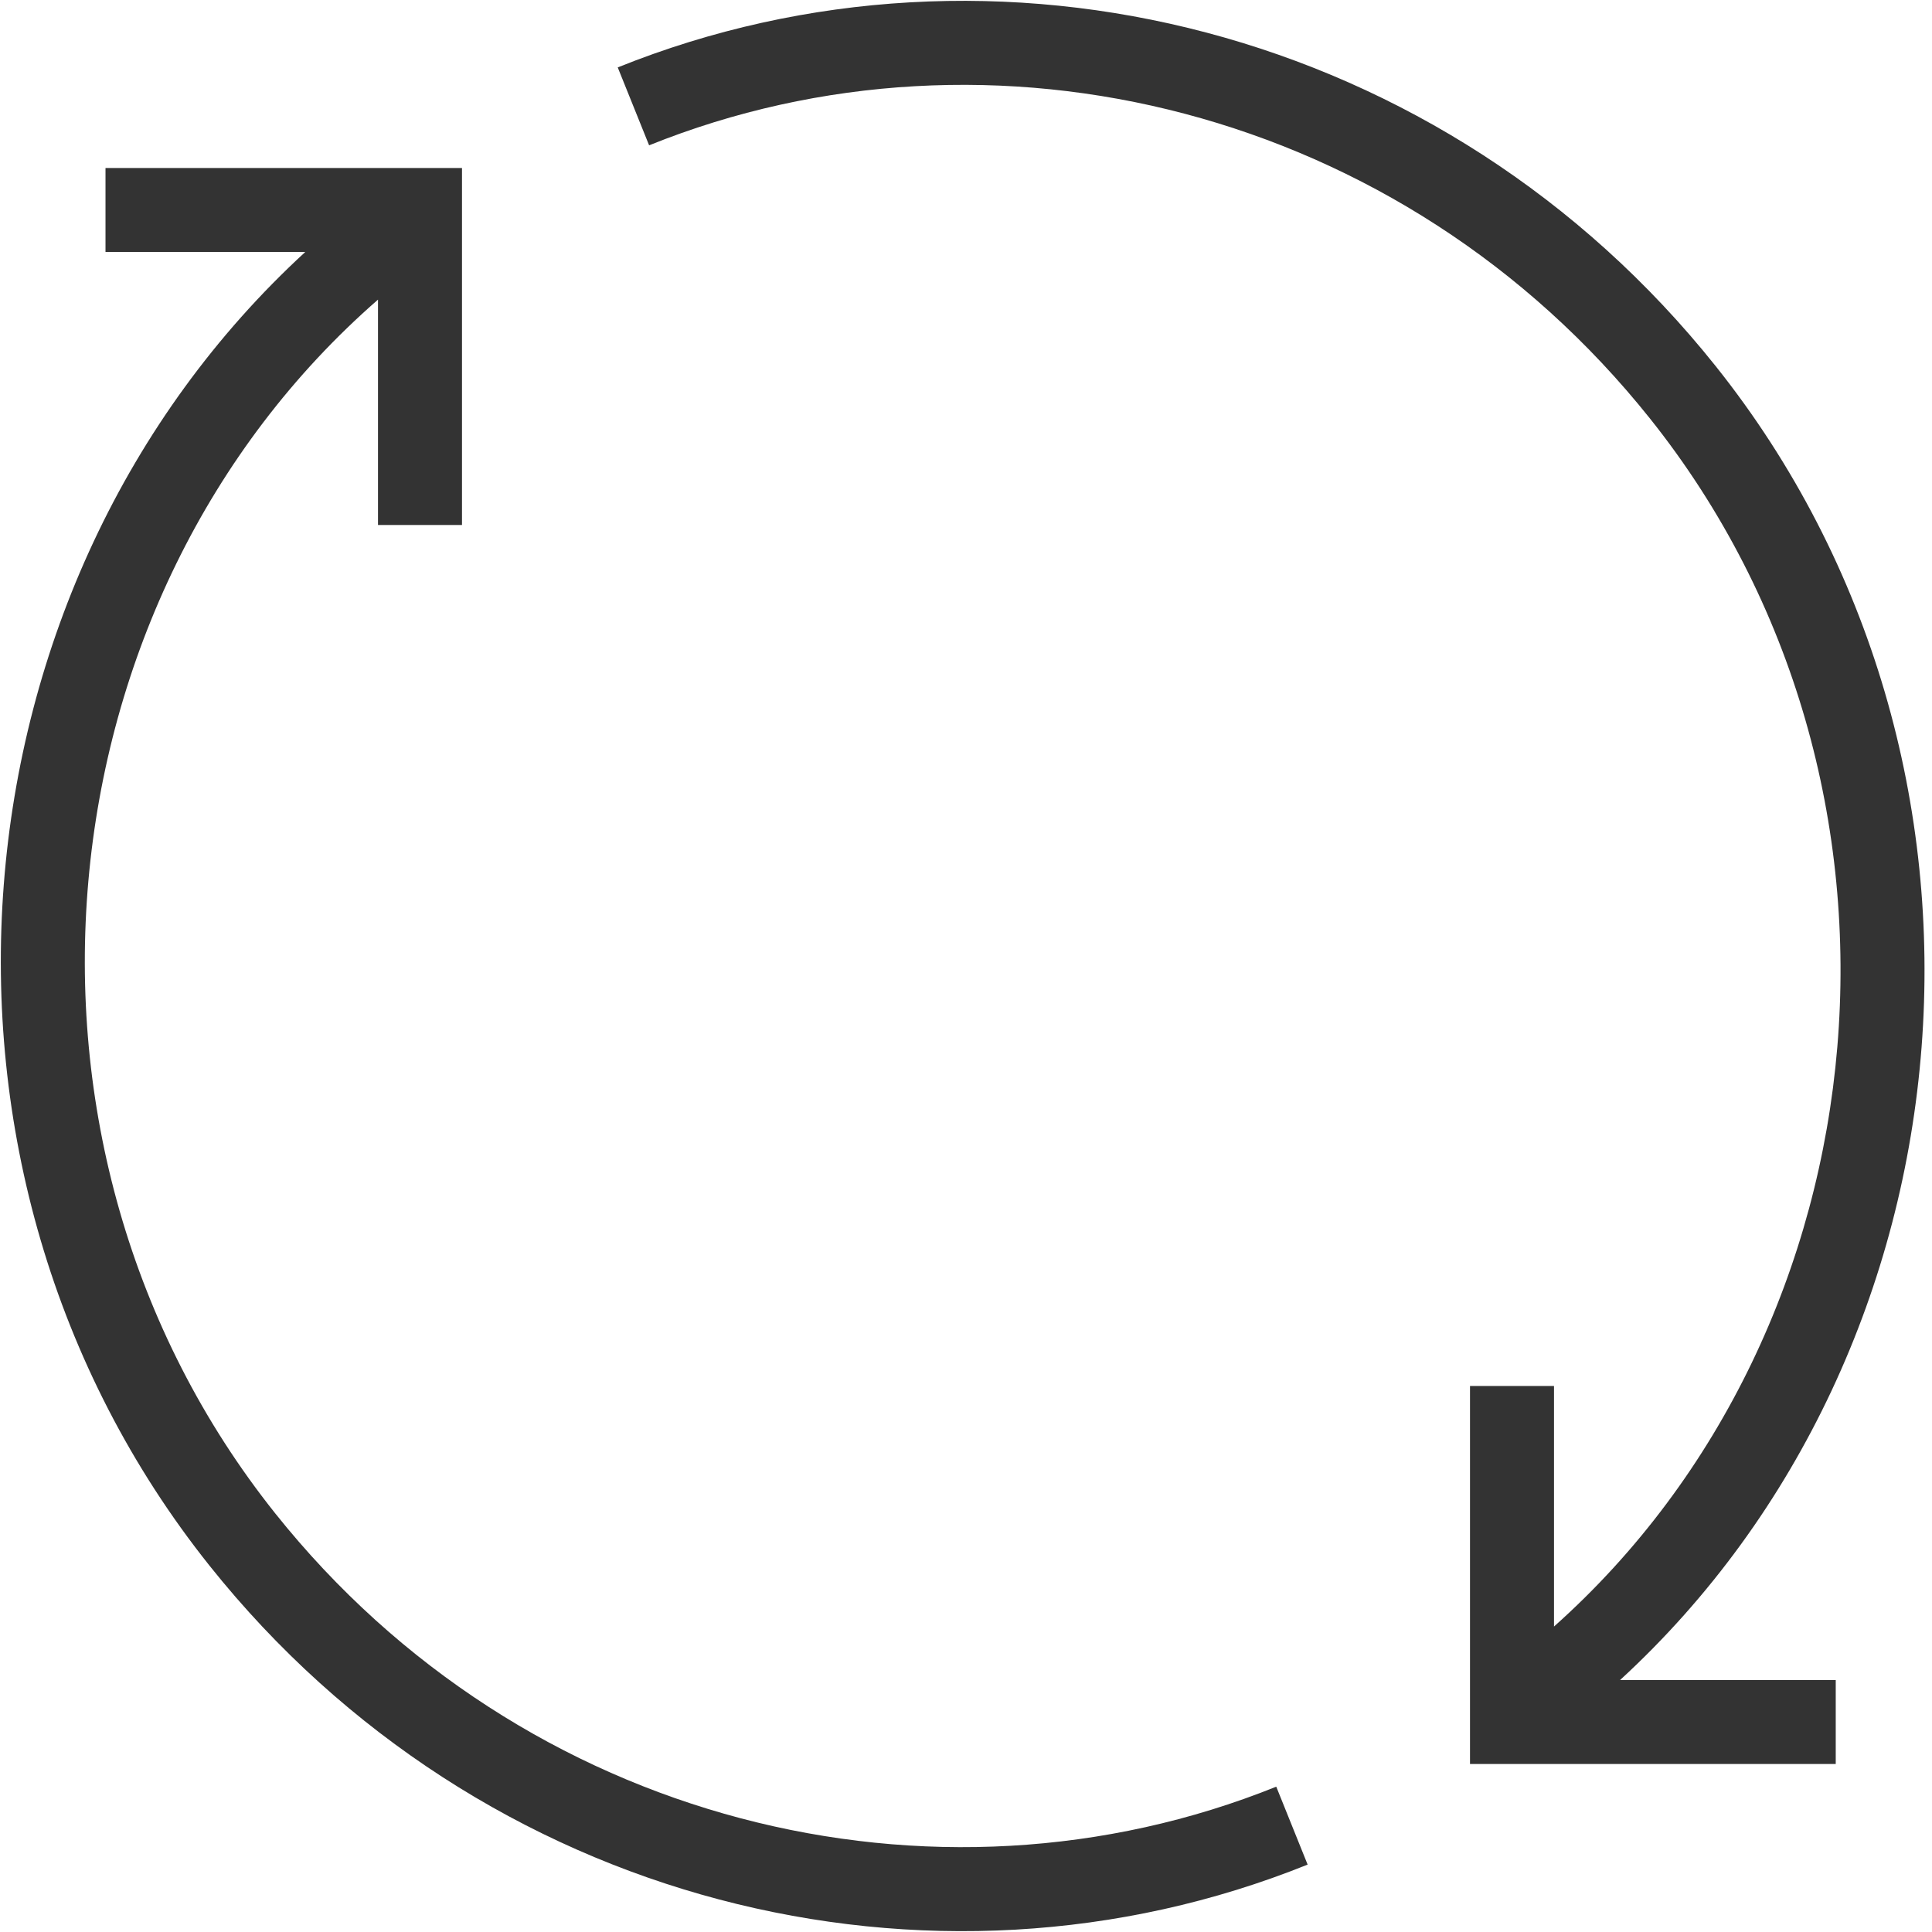 <?xml version="1.0" encoding="UTF-8"?>
<svg xmlns="http://www.w3.org/2000/svg" width="46" height="46" viewBox="0 0 46 46" fill="none">
  <g id="Autosync" clip-path="url(#clip0_2305_5741)">
    <path id="Union" fill-rule="evenodd" clip-rule="evenodd" d="M38.574 40H43.708V42H35V33H37V38.727C45.008 31.59 46.219 18.655 39.286 9.966C33.383 2.566 23.594 0.181 15.455 3.46L14.708 1.605C23.67 -2.006 34.398 0.631 40.85 8.718C48.367 18.141 47.163 32.11 38.574 40ZM6.555 36.035C-0.422 27.288 0.85 14.241 9 7.134V12.5H11V4H2.512V6H7.268C-1.321 13.89 -2.526 27.859 4.992 37.282C11.444 45.369 22.172 48.006 31.134 44.395L30.387 42.54C22.248 45.819 12.459 43.434 6.555 36.035Z" fill="#333333"></path>
  </g>
  <defs>
    <clipPath id="clip0_2305_5741">
      <rect width="46" height="46" fill="white"></rect>
    </clipPath>
  </defs>
</svg>
